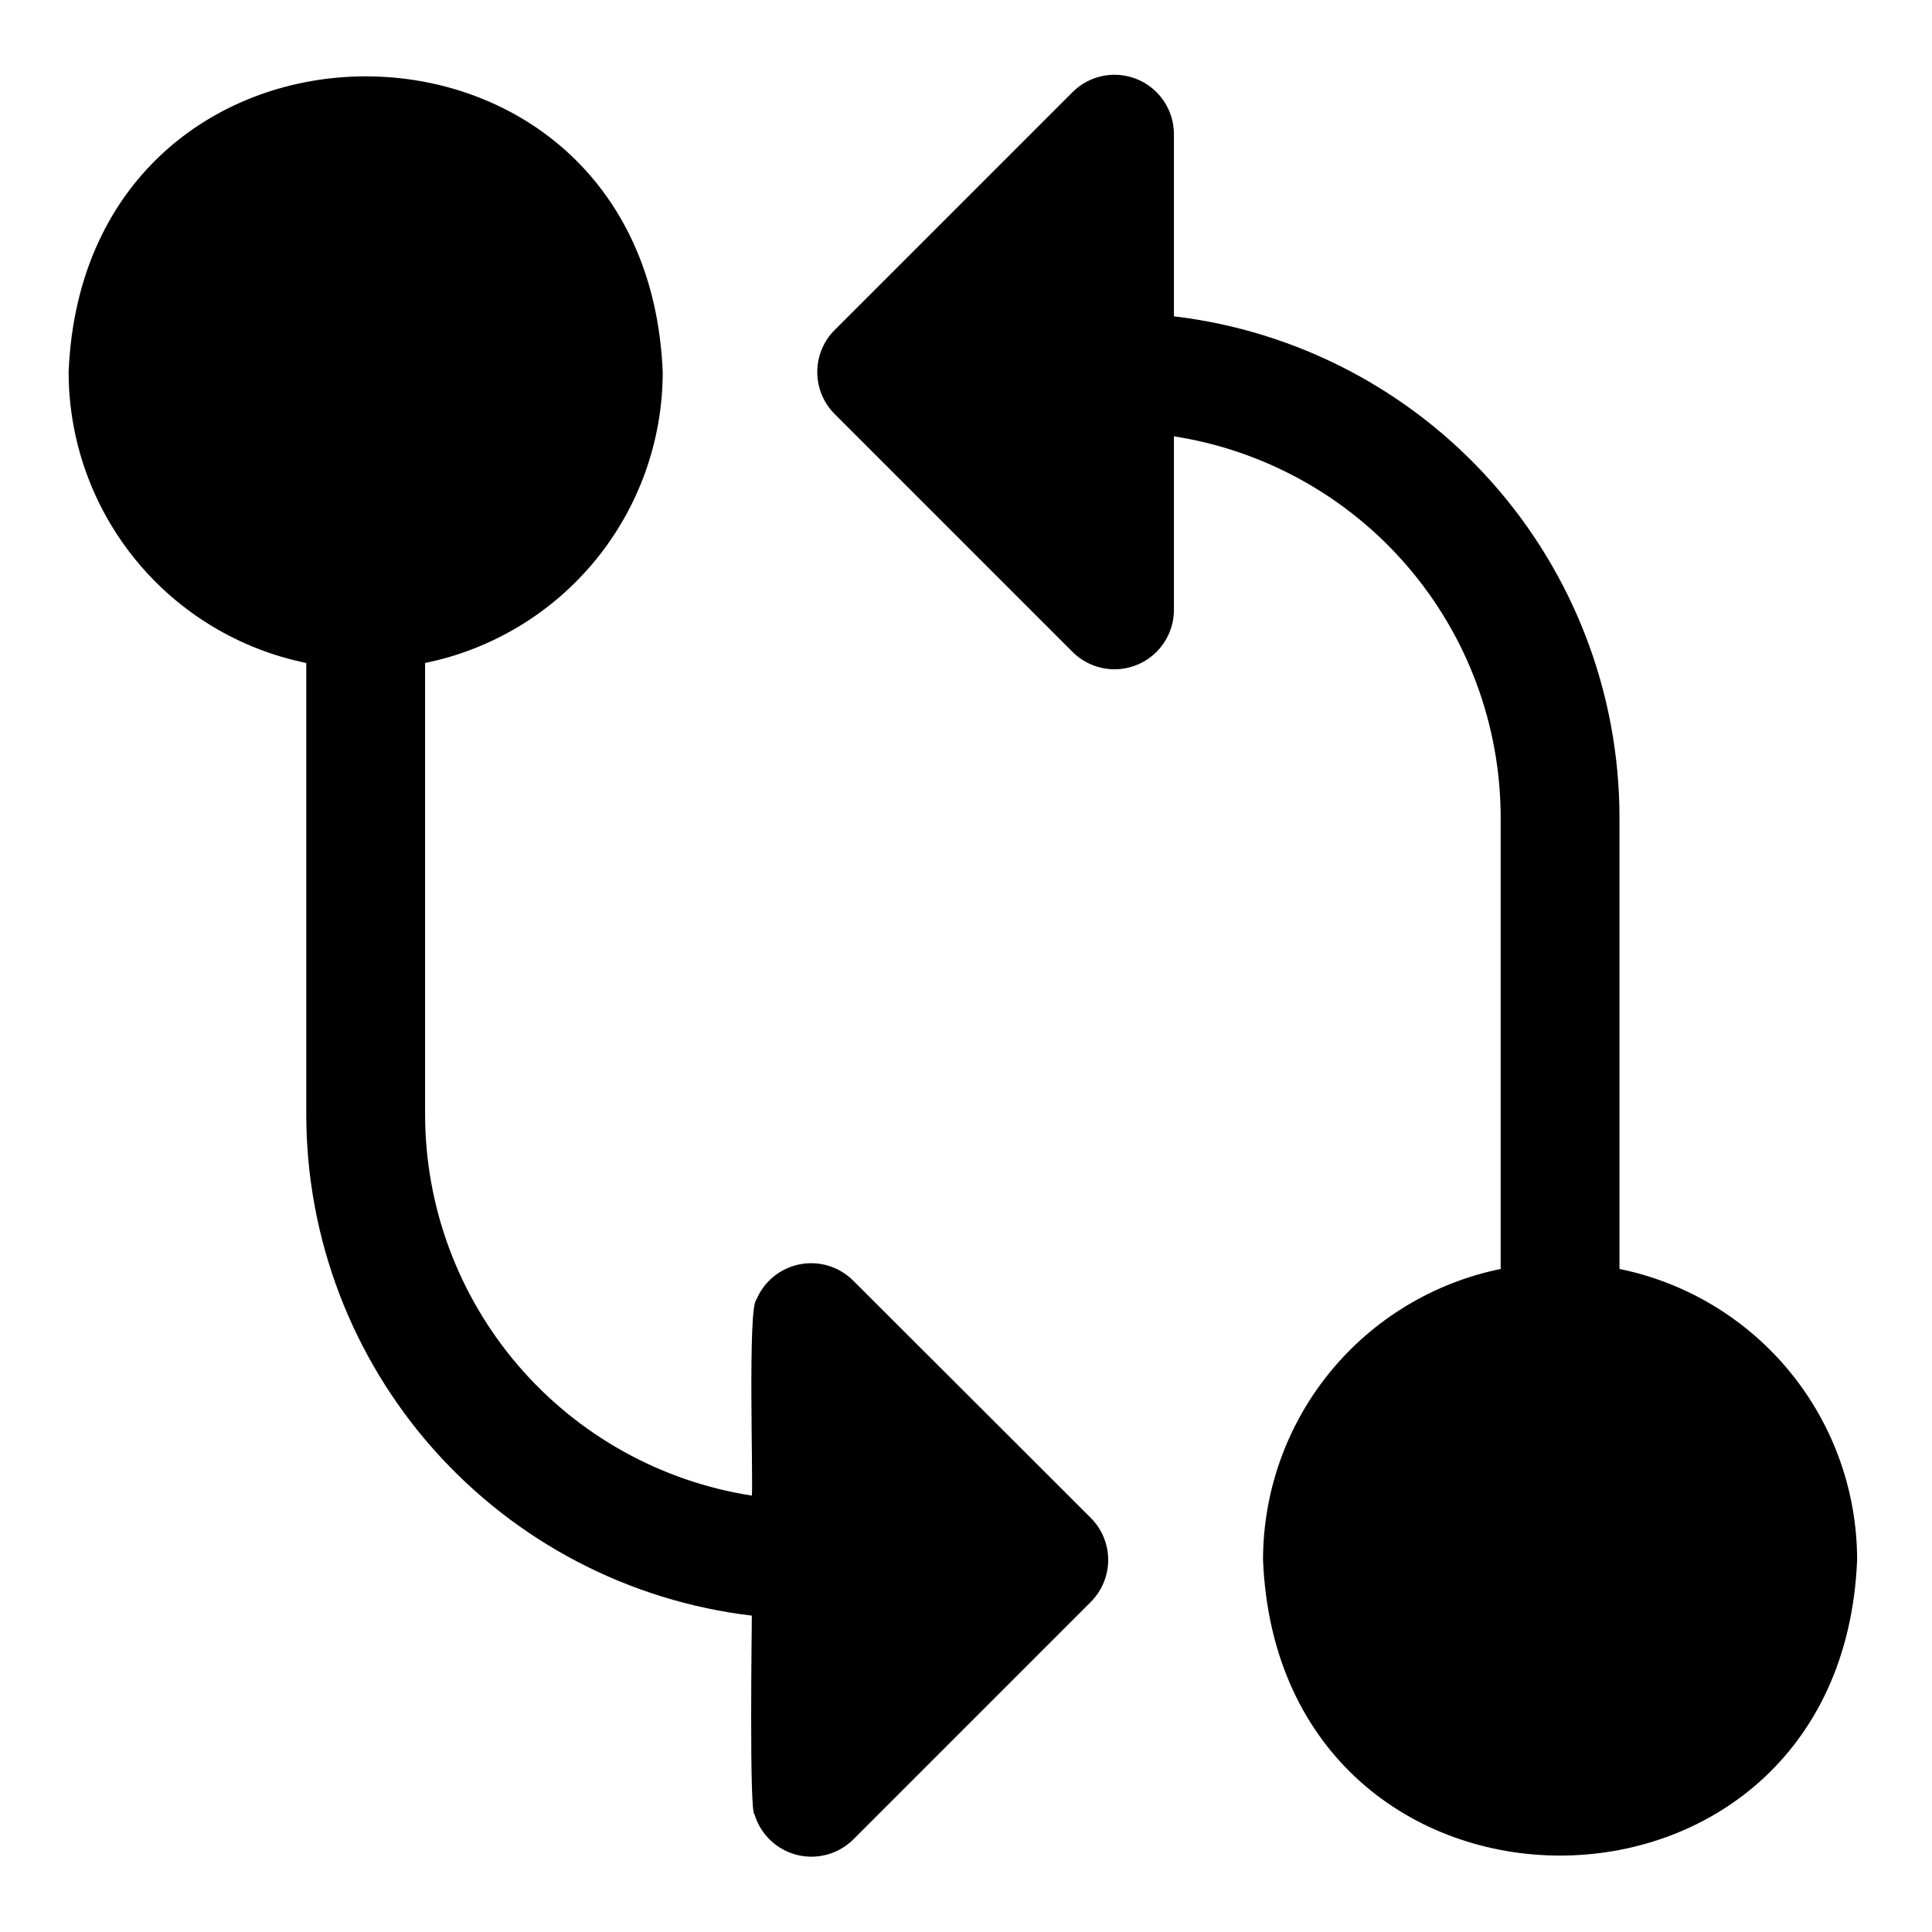 <?xml version="1.0" encoding="UTF-8"?>
<!-- Uploaded to: ICON Repo, www.svgrepo.com, Generator: ICON Repo Mixer Tools -->
<svg fill="#000000" width="800px" height="800px" version="1.1" viewBox="144 144 512 512" xmlns="http://www.w3.org/2000/svg">
 <g>
  <path d="m573.18 480.29v-119.66c-0.023-32.75-12.055-64.352-33.816-88.828-21.762-24.473-51.742-40.117-84.266-43.973v-48.254c0.004-4.184-1.656-8.199-4.621-11.156-2.961-2.953-6.977-4.609-11.16-4.602-4.184 0.012-8.191 1.688-11.141 4.656l-62.977 62.977c-2.957 2.953-4.617 6.961-4.617 11.141 0 4.18 1.66 8.188 4.617 11.137l62.977 62.977c2.953 2.981 6.973 4.656 11.168 4.66 4.191 0.004 8.215-1.668 11.172-4.641 2.957-2.973 4.609-7.004 4.582-11.195v-45.895c24.102 3.754 46.07 15.992 61.949 34.508 15.875 18.52 24.617 42.098 24.645 66.488v119.66c-17.781 3.629-33.762 13.293-45.238 27.348-11.477 14.059-17.742 31.652-17.738 49.797 4.328 104.46 153.11 104.38 157.44 0 0.004-18.145-6.262-35.738-17.738-49.797-11.477-14.055-27.457-23.719-45.238-27.348z"/>
  <path d="m370.09 483.36c-3.723-3.711-9.047-5.32-14.199-4.293-5.152 1.027-9.453 4.555-11.465 9.41-2.281 2.125-0.789 48.098-1.18 51.875-24.102-3.75-46.07-15.988-61.949-34.508-15.875-18.516-24.617-42.098-24.645-66.488v-119.66c17.781-3.629 33.762-13.289 45.238-27.348 11.477-14.059 17.742-31.648 17.738-49.797-4.328-104.46-153.11-104.38-157.44 0-0.004 18.148 6.266 35.738 17.738 49.797 11.477 14.059 27.457 23.719 45.238 27.348v119.66c0.023 32.75 12.055 64.355 33.816 88.828 21.762 24.473 51.742 40.121 84.266 43.973 0 1.812-0.707 52.742 0.707 52.664 1.586 5.289 5.828 9.363 11.176 10.73 5.352 1.371 11.027-0.164 14.961-4.039l62.977-62.977c2.953-2.953 4.617-6.961 4.617-11.141 0-4.176-1.664-8.184-4.617-11.137z"/>
 </g>
</svg>